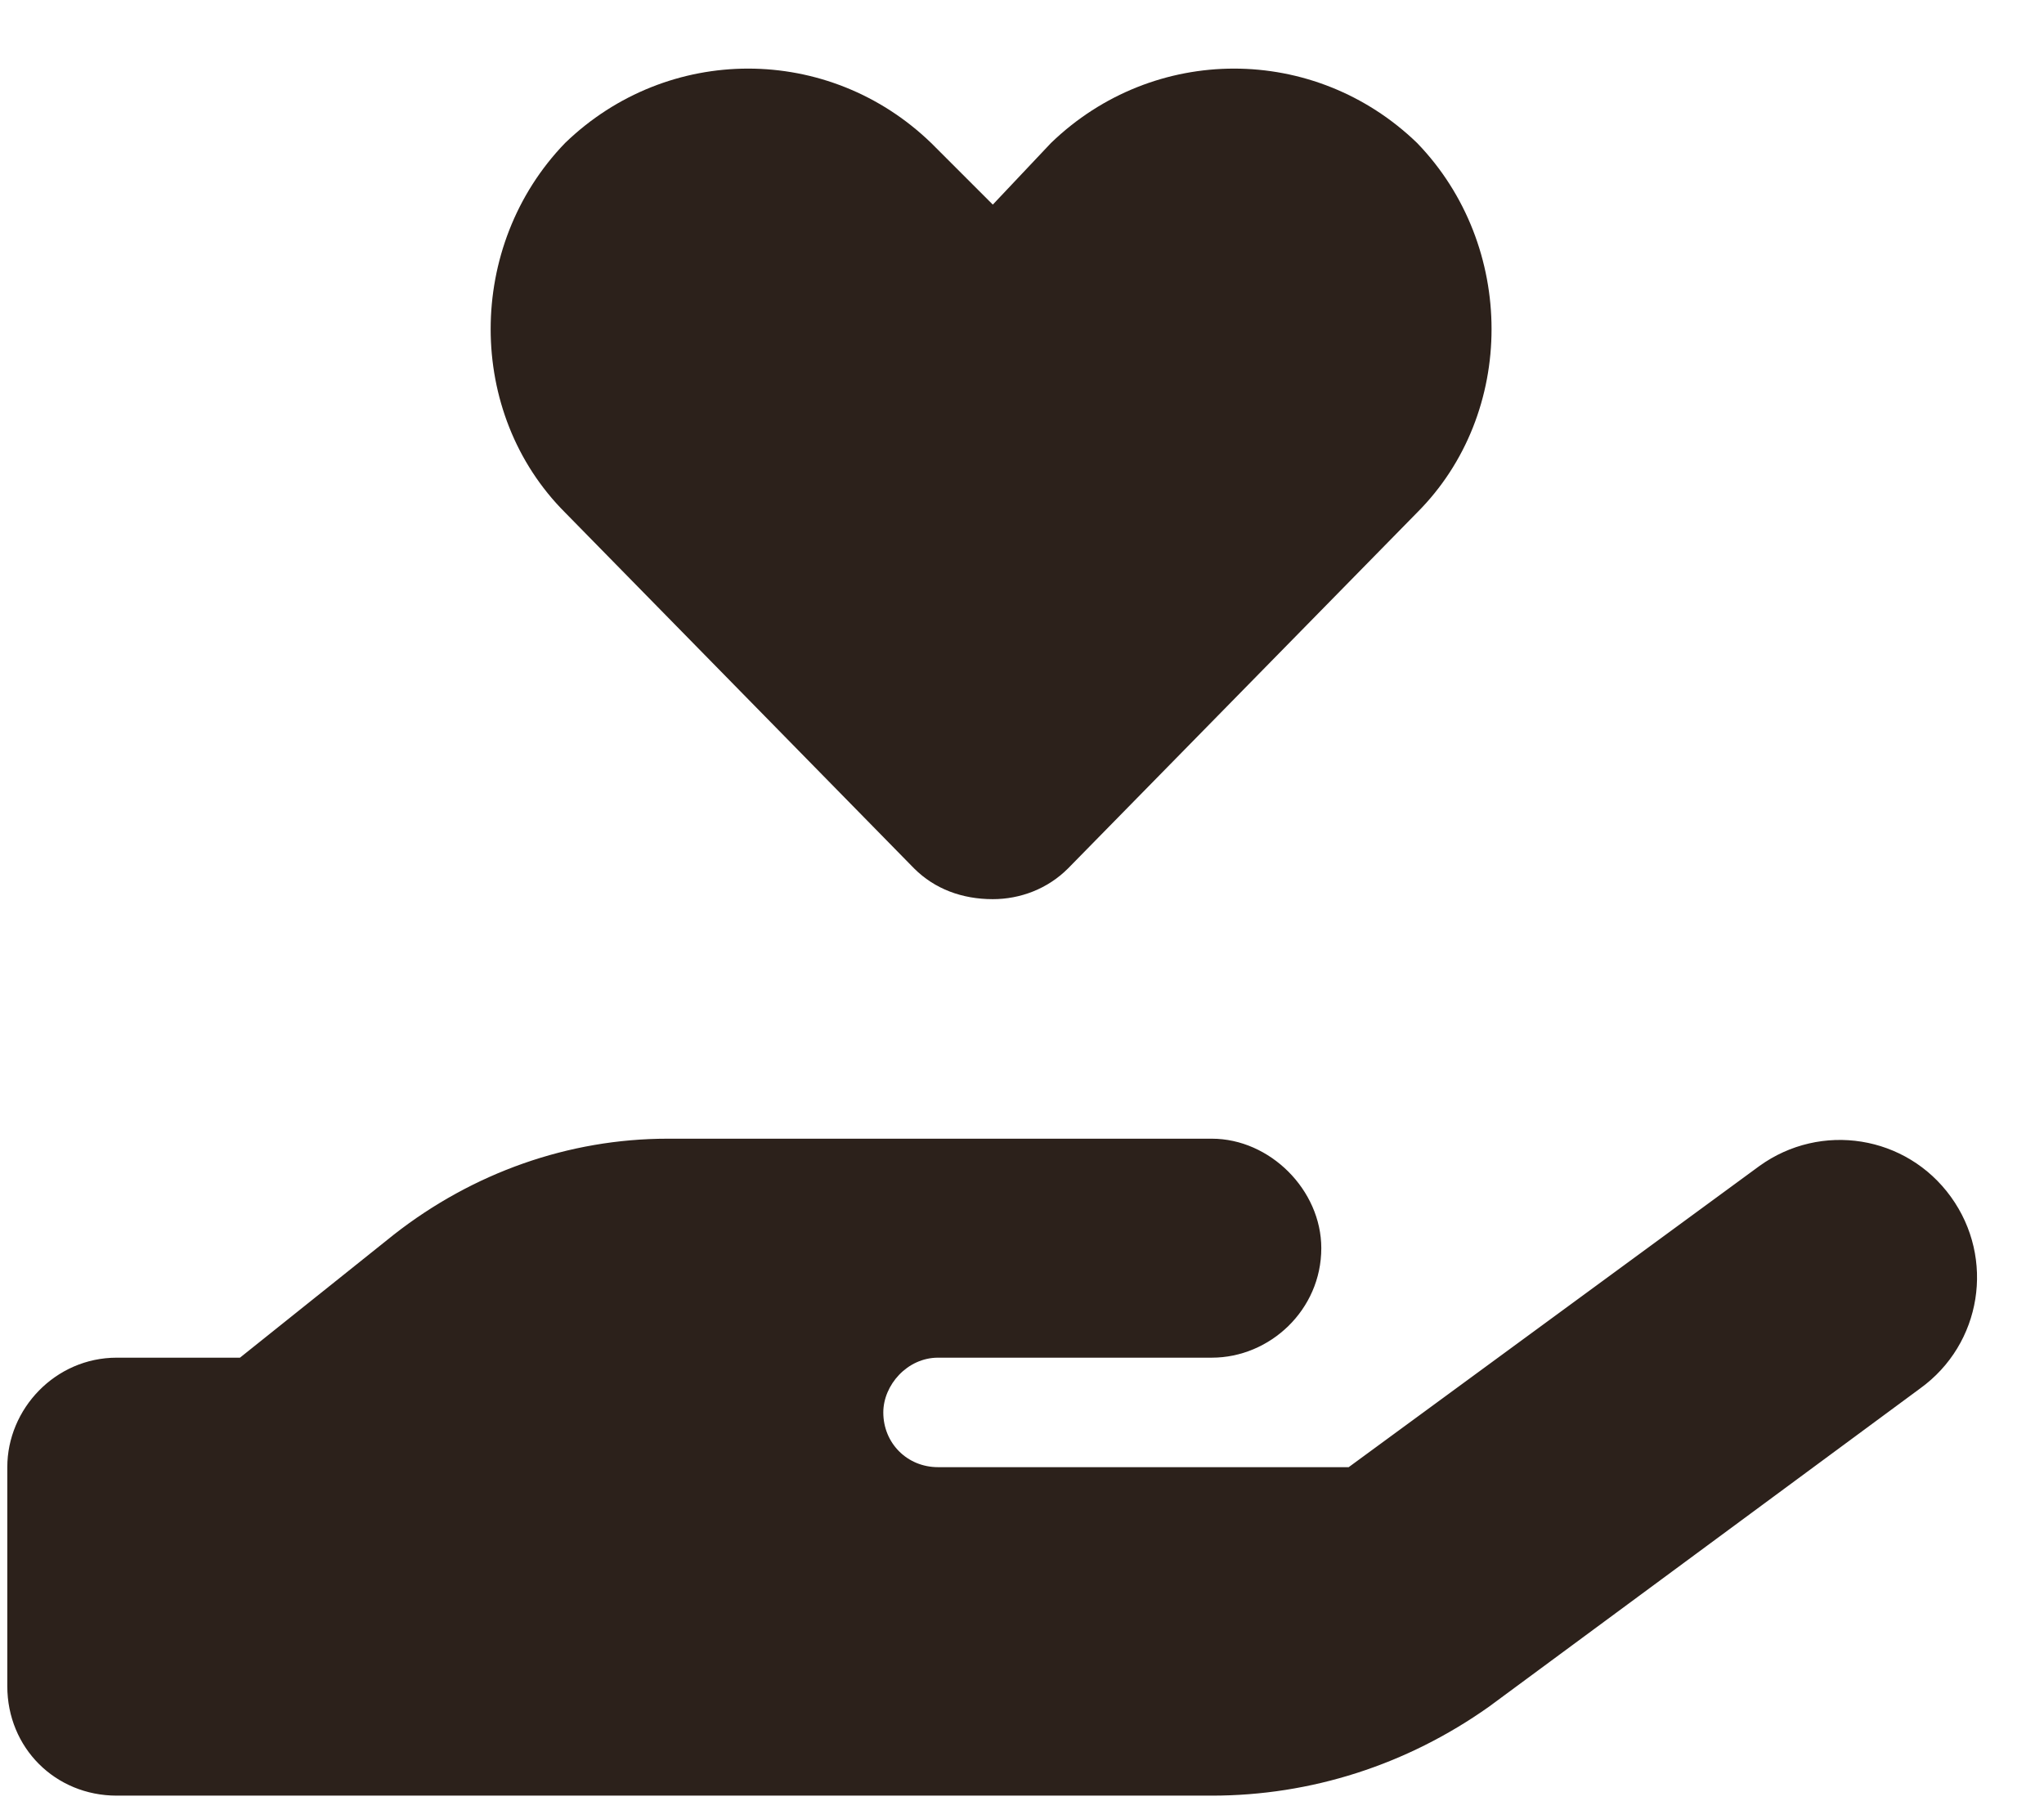 <?xml version="1.0" encoding="UTF-8"?> <svg xmlns="http://www.w3.org/2000/svg" width="35" height="31" viewBox="0 0 35 31" fill="none"><path d="M9.676 8.777C7.977 7.078 7.977 4.207 9.676 2.449C11.434 0.75 14.188 0.75 15.945 2.449L17 3.504L17.996 2.449C19.754 0.75 22.508 0.75 24.266 2.449C25.965 4.207 25.965 7.078 24.266 8.777L18.289 14.871C17.938 15.223 17.469 15.398 17 15.398C16.473 15.398 16.004 15.223 15.652 14.871L9.676 8.777ZM33.406 20.496C34.168 21.551 33.934 23.016 32.879 23.777L25.496 29.227C24.09 30.223 22.449 30.75 20.75 30.75H11.375H2C0.945 30.75 0.125 29.93 0.125 28.875V25.125C0.125 24.129 0.945 23.25 2 23.25H4.109L6.746 21.141C8.094 20.086 9.734 19.5 11.434 19.5H16.062H17H20.75C21.746 19.5 22.625 20.379 22.625 21.375C22.625 22.43 21.746 23.25 20.75 23.25H17H16.062C15.535 23.25 15.125 23.719 15.125 24.188C15.125 24.715 15.535 25.125 16.062 25.125H23.094L30.125 19.969C31.18 19.207 32.645 19.441 33.406 20.496ZM11.434 23.25H11.375C11.434 23.25 11.434 23.25 11.434 23.25Z" fill="#2C211B"></path></svg> 